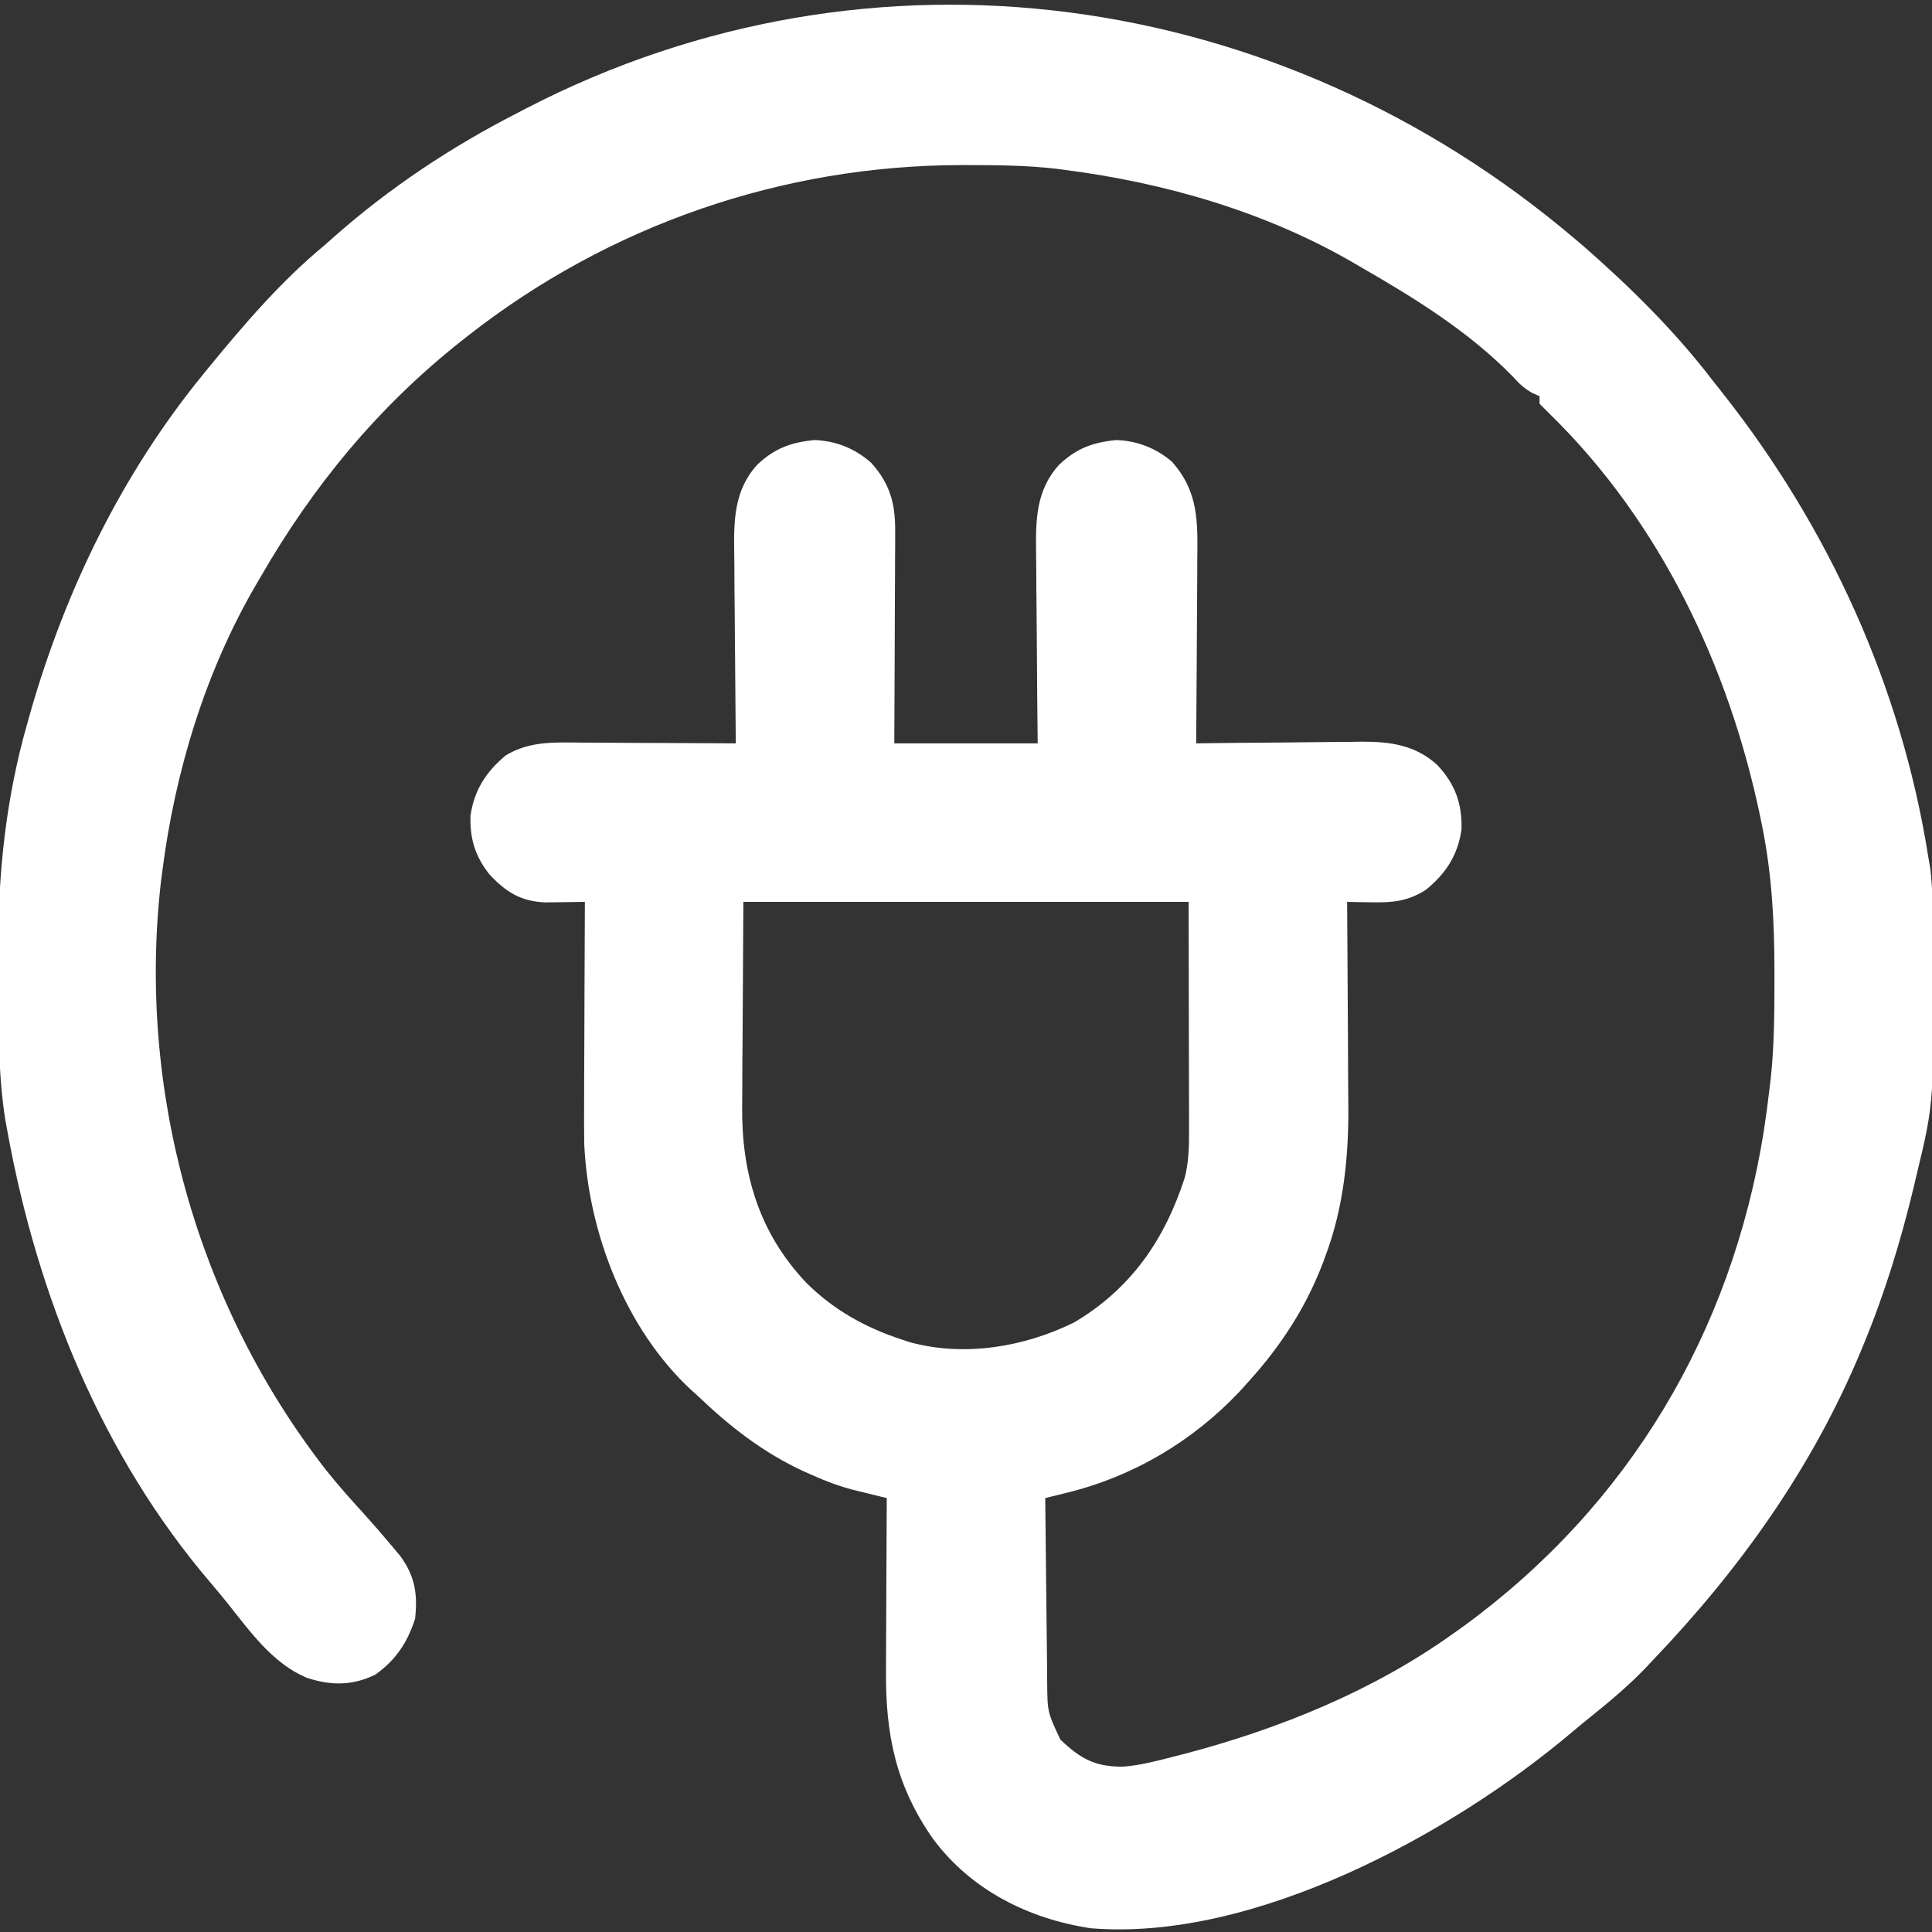 <?xml version="1.0" encoding="UTF-8"?><svg version="1.1" xmlns="http://www.w3.org/2000/svg" width="512" height="512"><rect width="100%" height="100%" fill="#333333" stroke="none"/><path d="M0 0 C0.86 0.72 1.71 1.45 2.59 2.19 C15 13.04 27.01 24.88 37 38 C38.19 39.5 38.19 39.5 39.4 41.03 C67.66 76.76 86.87 118.95 94 164 C94.18 165.03 94.35 166.07 94.54 167.14 C95.13 172.08 95.2 176.95 95.24 181.93 C95.25 182.98 95.26 184.03 95.27 185.11 C95.59 228.93 95.59 228.93 91 248 C90.75 249.07 90.5 250.15 90.24 251.25 C86.82 265.51 82.59 279.44 77 293 C76.67 293.81 76.34 294.61 75.99 295.44 C63.08 326.28 44.01 352.92 21 377 C20.29 377.75 19.59 378.5 18.86 379.27 C14.48 383.79 9.75 387.78 4.84 391.72 C3 393.2 1.18 394.69 -0.62 396.22 C-32.5 423.13 -84.85 451.6 -128 448 C-144.44 445.5 -159.63 437.9 -169.72 424.34 C-179.56 410.31 -182.33 396.76 -182.2 379.9 C-182.19 378.58 -182.19 377.26 -182.19 375.91 C-182.18 372.44 -182.16 368.97 -182.14 365.5 C-182.12 361.95 -182.11 358.39 -182.1 354.84 C-182.08 347.89 -182.04 340.95 -182 334 C-182.82 333.8 -183.63 333.6 -184.48 333.4 C-185.55 333.13 -186.63 332.87 -187.73 332.6 C-188.8 332.34 -189.86 332.08 -190.96 331.81 C-194.81 330.79 -198.38 329.45 -202 327.81 C-202.67 327.51 -203.35 327.21 -204.04 326.9 C-214.73 321.97 -223.53 315.1 -232 307 C-232.92 306.17 -232.92 306.17 -233.86 305.33 C-251.29 289.14 -261.09 263.66 -262.17 240.22 C-262.23 236.09 -262.23 231.98 -262.2 227.86 C-262.19 226.35 -262.19 224.84 -262.19 223.34 C-262.18 219.42 -262.16 215.5 -262.14 211.59 C-262.12 207.57 -262.11 203.55 -262.1 199.54 C-262.08 191.69 -262.04 183.85 -262 176 C-262.96 176.02 -263.92 176.04 -264.9 176.05 C-266.79 176.08 -266.79 176.08 -268.72 176.1 C-269.97 176.12 -271.21 176.13 -272.5 176.15 C-279.05 175.87 -283 173.35 -287.38 168.62 C-291.09 163.86 -292.51 159.25 -292.31 153.14 C-291.33 146.38 -288.16 141.5 -282.98 137.19 C-276.57 133.33 -270.05 133.74 -262.82 133.8 C-261.65 133.81 -260.48 133.81 -259.28 133.81 C-255.56 133.82 -251.84 133.85 -248.12 133.88 C-245.6 133.89 -243.07 133.89 -240.55 133.9 C-234.36 133.92 -228.18 133.96 -222 134 C-222.01 133.23 -222.02 132.46 -222.03 131.67 C-222.11 124.39 -222.17 117.11 -222.21 109.82 C-222.23 106.08 -222.26 102.34 -222.3 98.6 C-222.35 94.98 -222.37 91.36 -222.38 87.74 C-222.39 86.37 -222.4 84.99 -222.42 83.62 C-222.56 74.87 -222.47 66.88 -216.29 60.13 C-211.71 55.82 -207.45 54.24 -201.19 53.62 C-195.49 53.81 -190.45 55.84 -186.17 59.61 C-181.29 64.97 -179.74 70.22 -179.77 77.46 C-179.77 79.36 -179.77 79.36 -179.77 81.29 C-179.78 82.65 -179.79 84.01 -179.8 85.37 C-179.81 86.77 -179.81 88.17 -179.81 89.58 C-179.82 93.26 -179.84 96.94 -179.86 100.62 C-179.88 104.38 -179.89 108.14 -179.9 111.9 C-179.92 119.27 -179.96 126.63 -180 134 C-167.46 134 -154.92 134 -142 134 C-142.05 129.56 -142.09 125.11 -142.14 120.54 C-142.17 116.97 -142.19 113.41 -142.21 109.85 C-142.23 106.1 -142.26 102.35 -142.3 98.6 C-142.35 94.98 -142.37 91.36 -142.38 87.74 C-142.39 86.37 -142.4 84.99 -142.42 83.62 C-142.56 74.87 -142.47 66.88 -136.29 60.13 C-131.71 55.82 -127.45 54.24 -121.19 53.62 C-115.7 53.79 -110.6 55.76 -106.43 59.36 C-99.32 67.32 -99.59 75.34 -99.71 85.46 C-99.71 86.87 -99.72 88.27 -99.72 89.67 C-99.73 93.34 -99.76 97.01 -99.79 100.69 C-99.82 104.44 -99.84 108.19 -99.85 111.95 C-99.89 119.3 -99.94 126.65 -100 134 C-99.36 133.99 -98.71 133.98 -98.05 133.97 C-91.32 133.88 -84.58 133.82 -77.85 133.78 C-75.34 133.76 -72.83 133.73 -70.32 133.7 C-66.71 133.65 -63.09 133.63 -59.47 133.61 C-58.36 133.59 -57.25 133.57 -56.1 133.55 C-48.54 133.54 -41.9 134.45 -36.12 139.71 C-31.43 144.72 -29.47 149.91 -29.69 156.86 C-30.67 163.67 -33.86 168.52 -39.12 172.81 C-43.84 175.8 -47.75 176.23 -53.31 176.12 C-54.57 176.11 -55.82 176.09 -57.11 176.07 C-58.07 176.05 -59.02 176.02 -60 176 C-59.99 177.22 -59.99 177.22 -59.98 178.47 C-59.92 186.22 -59.87 193.97 -59.84 201.72 C-59.83 205.7 -59.81 209.68 -59.77 213.66 C-59.74 217.52 -59.72 221.38 -59.72 225.24 C-59.71 226.7 -59.7 228.15 -59.68 229.61 C-59.54 243.18 -60.88 256.89 -65.69 269.69 C-65.94 270.38 -66.2 271.07 -66.46 271.79 C-70.94 283.53 -77.57 293.68 -86 303 C-86.82 303.92 -87.64 304.83 -88.49 305.77 C-100.92 318.93 -116.65 328.27 -134.26 332.59 C-135.34 332.86 -136.41 333.12 -137.52 333.4 C-138.75 333.69 -138.75 333.69 -140 334 C-139.94 341.46 -139.86 348.92 -139.76 356.38 C-139.72 359.84 -139.68 363.3 -139.65 366.77 C-139.62 370.75 -139.57 374.74 -139.51 378.73 C-139.5 380.58 -139.5 380.58 -139.49 382.48 C-139.43 390.68 -139.43 390.68 -136 398 C-130.69 403.08 -126.75 405.25 -119.38 405.18 C-114.76 404.83 -110.35 403.65 -105.88 402.5 C-104.82 402.23 -103.77 401.96 -102.69 401.68 C-77.83 395.11 -52.98 385.02 -32 370 C-30.99 369.28 -29.99 368.57 -28.95 367.83 C14.67 335.91 41.88 290.19 50.43 236.74 C51.02 232.83 51.55 228.93 52 225 C52.09 224.21 52.19 223.41 52.29 222.59 C53.2 213.97 53.24 205.34 53.25 196.69 C53.25 195.89 53.25 195.09 53.25 194.27 C53.23 181.31 52.58 168.74 50 156 C49.82 155.12 49.65 154.25 49.46 153.35 C41.19 113.73 23.01 75.36 -6.19 46.81 C-7.12 45.88 -8.04 44.96 -9 44 C-9 43.34 -9 42.68 -9 42 C-9.59 41.74 -10.19 41.48 -10.8 41.21 C-13.13 39.93 -14.41 38.66 -16.19 36.69 C-27.68 24.96 -41.85 16.14 -56 8 C-56.62 7.64 -57.24 7.27 -57.88 6.9 C-81.32 -6.8 -108.17 -14.57 -135 -18 C-136.09 -18.14 -136.09 -18.14 -137.2 -18.29 C-144.84 -19.17 -152.5 -19.24 -160.19 -19.25 C-160.89 -19.25 -161.59 -19.25 -162.32 -19.25 C-209.78 -19.18 -255.66 -3.28 -293 26 C-293.54 26.42 -294.07 26.84 -294.62 27.27 C-316.72 44.74 -334 65.67 -348 90 C-348.36 90.62 -348.73 91.24 -349.1 91.88 C-362.6 114.97 -370.64 141.55 -374 168 C-374.14 169.07 -374.14 169.07 -374.29 170.17 C-380.77 225.66 -364.88 282.5 -330.63 326.54 C-327.33 330.69 -323.82 334.61 -320.24 338.52 C-317.79 341.24 -315.41 344 -313.06 346.81 C-311.97 348.12 -311.97 348.12 -310.85 349.46 C-306.98 354.79 -306.29 359.58 -307 366 C-309.02 372.28 -312.14 376.98 -317.56 380.81 C-323.66 383.78 -329.46 383.75 -335.88 381.56 C-344.93 377.64 -350.77 369.3 -356.77 361.78 C-358.18 360.03 -359.61 358.3 -361.07 356.59 C-389.99 322.82 -407.1 280.38 -415 237 C-415.29 235.41 -415.29 235.41 -415.59 233.78 C-417.42 222.31 -417.37 210.81 -417.37 199.23 C-417.37 195.73 -417.41 192.24 -417.45 188.75 C-417.55 168.48 -415.4 148.41 -409.81 128.88 C-409.52 127.82 -409.22 126.76 -408.91 125.66 C-399.54 93.06 -384.54 62.32 -363 36 C-362.57 35.48 -362.15 34.96 -361.71 34.42 C-352.29 22.92 -342.48 11.48 -331 2 C-330.12 1.22 -329.24 0.44 -328.33 -0.37 C-313.65 -13.31 -297.4 -24.09 -280 -33 C-279.15 -33.44 -278.29 -33.89 -277.41 -34.35 C-185.64 -81.74 -77.92 -66 0 0 Z M-220 176 C-220.06 186.99 -220.12 197.99 -220.19 209.31 C-220.21 212.76 -220.24 216.21 -220.27 219.77 C-220.28 222.9 -220.28 222.9 -220.29 226.04 C-220.29 227.42 -220.3 228.8 -220.32 230.18 C-220.51 248.09 -215.79 263.77 -203.33 276.94 C-196.13 284.13 -187.62 288.85 -178 292 C-176.98 292.34 -176.98 292.34 -175.94 292.68 C-161.46 296.66 -145.56 293.99 -132.31 287.44 C-117.27 278.52 -108.3 265.5 -103 249 C-102.03 245.01 -101.88 241.29 -101.89 237.19 C-101.89 236.18 -101.89 236.18 -101.89 235.15 C-101.89 232.98 -101.89 230.81 -101.9 228.64 C-101.9 227.29 -101.9 225.95 -101.91 224.6 C-101.91 219.63 -101.92 214.66 -101.94 209.69 C-101.96 198.57 -101.98 187.45 -102 176 C-140.94 176 -179.88 176 -220 176 Z " fill="#FFFFFF" transform="translate(417,63)"/></svg>
